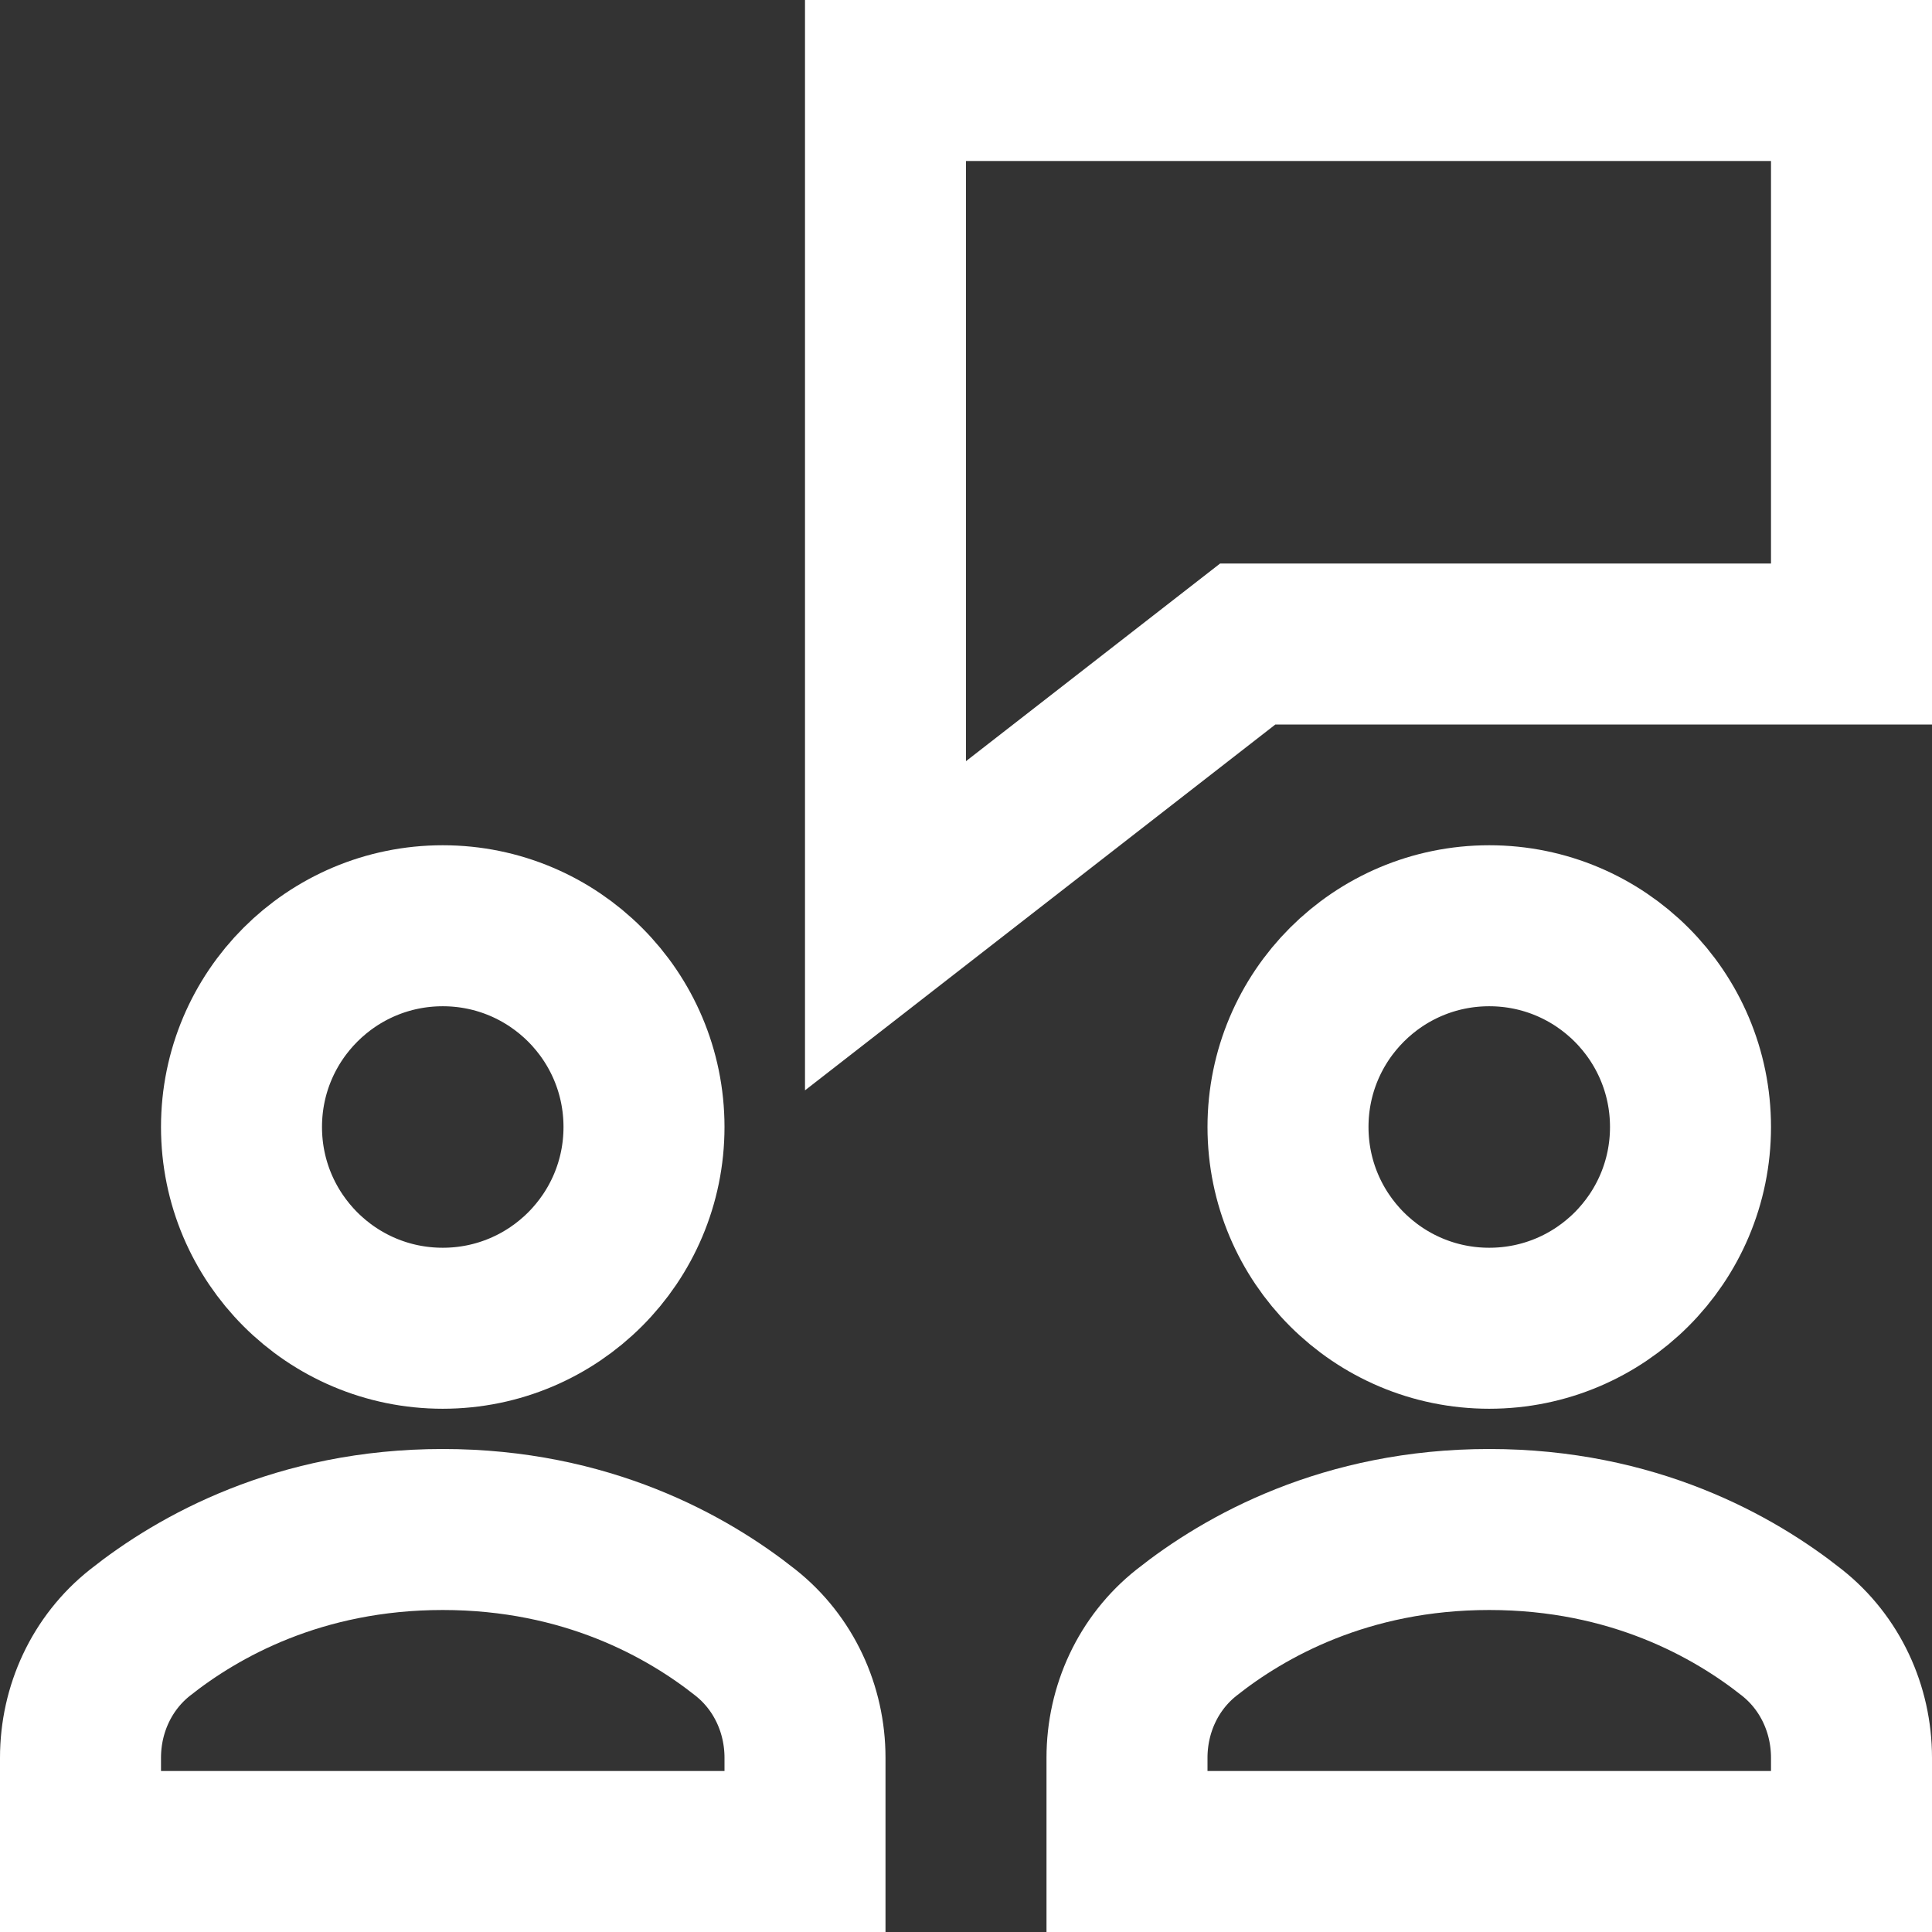 <?xml version="1.0" encoding="UTF-8"?> <svg xmlns="http://www.w3.org/2000/svg" width="48" height="48"><rect width="100%" height="100%" fill="#333333" stroke="none"/><g class="nc-icon-wrapper" stroke-linecap="square" stroke-width="4" fill="none" stroke="#fff" stroke-miterlimit="10"><path data-color="color-2" d="M46 2H22v21l9-7h15z"></path><path d="M20 43.672c0-1.208-.529-2.357-1.476-3.108C17.078 39.416 14.57 38 11 38s-6.078 1.416-7.524 2.564C2.529 41.315 2 42.464 2 43.672V46h18v-2.328z"></path><circle cx="11" cy="28" r="5"></circle><path d="M46 43.672c0-1.208-.529-2.357-1.476-3.108C43.078 39.416 40.57 38 37 38s-6.078 1.416-7.524 2.564c-.947.751-1.476 1.9-1.476 3.108V46h18v-2.328z"></path><circle cx="37" cy="28" r="5"></circle></g></svg> 